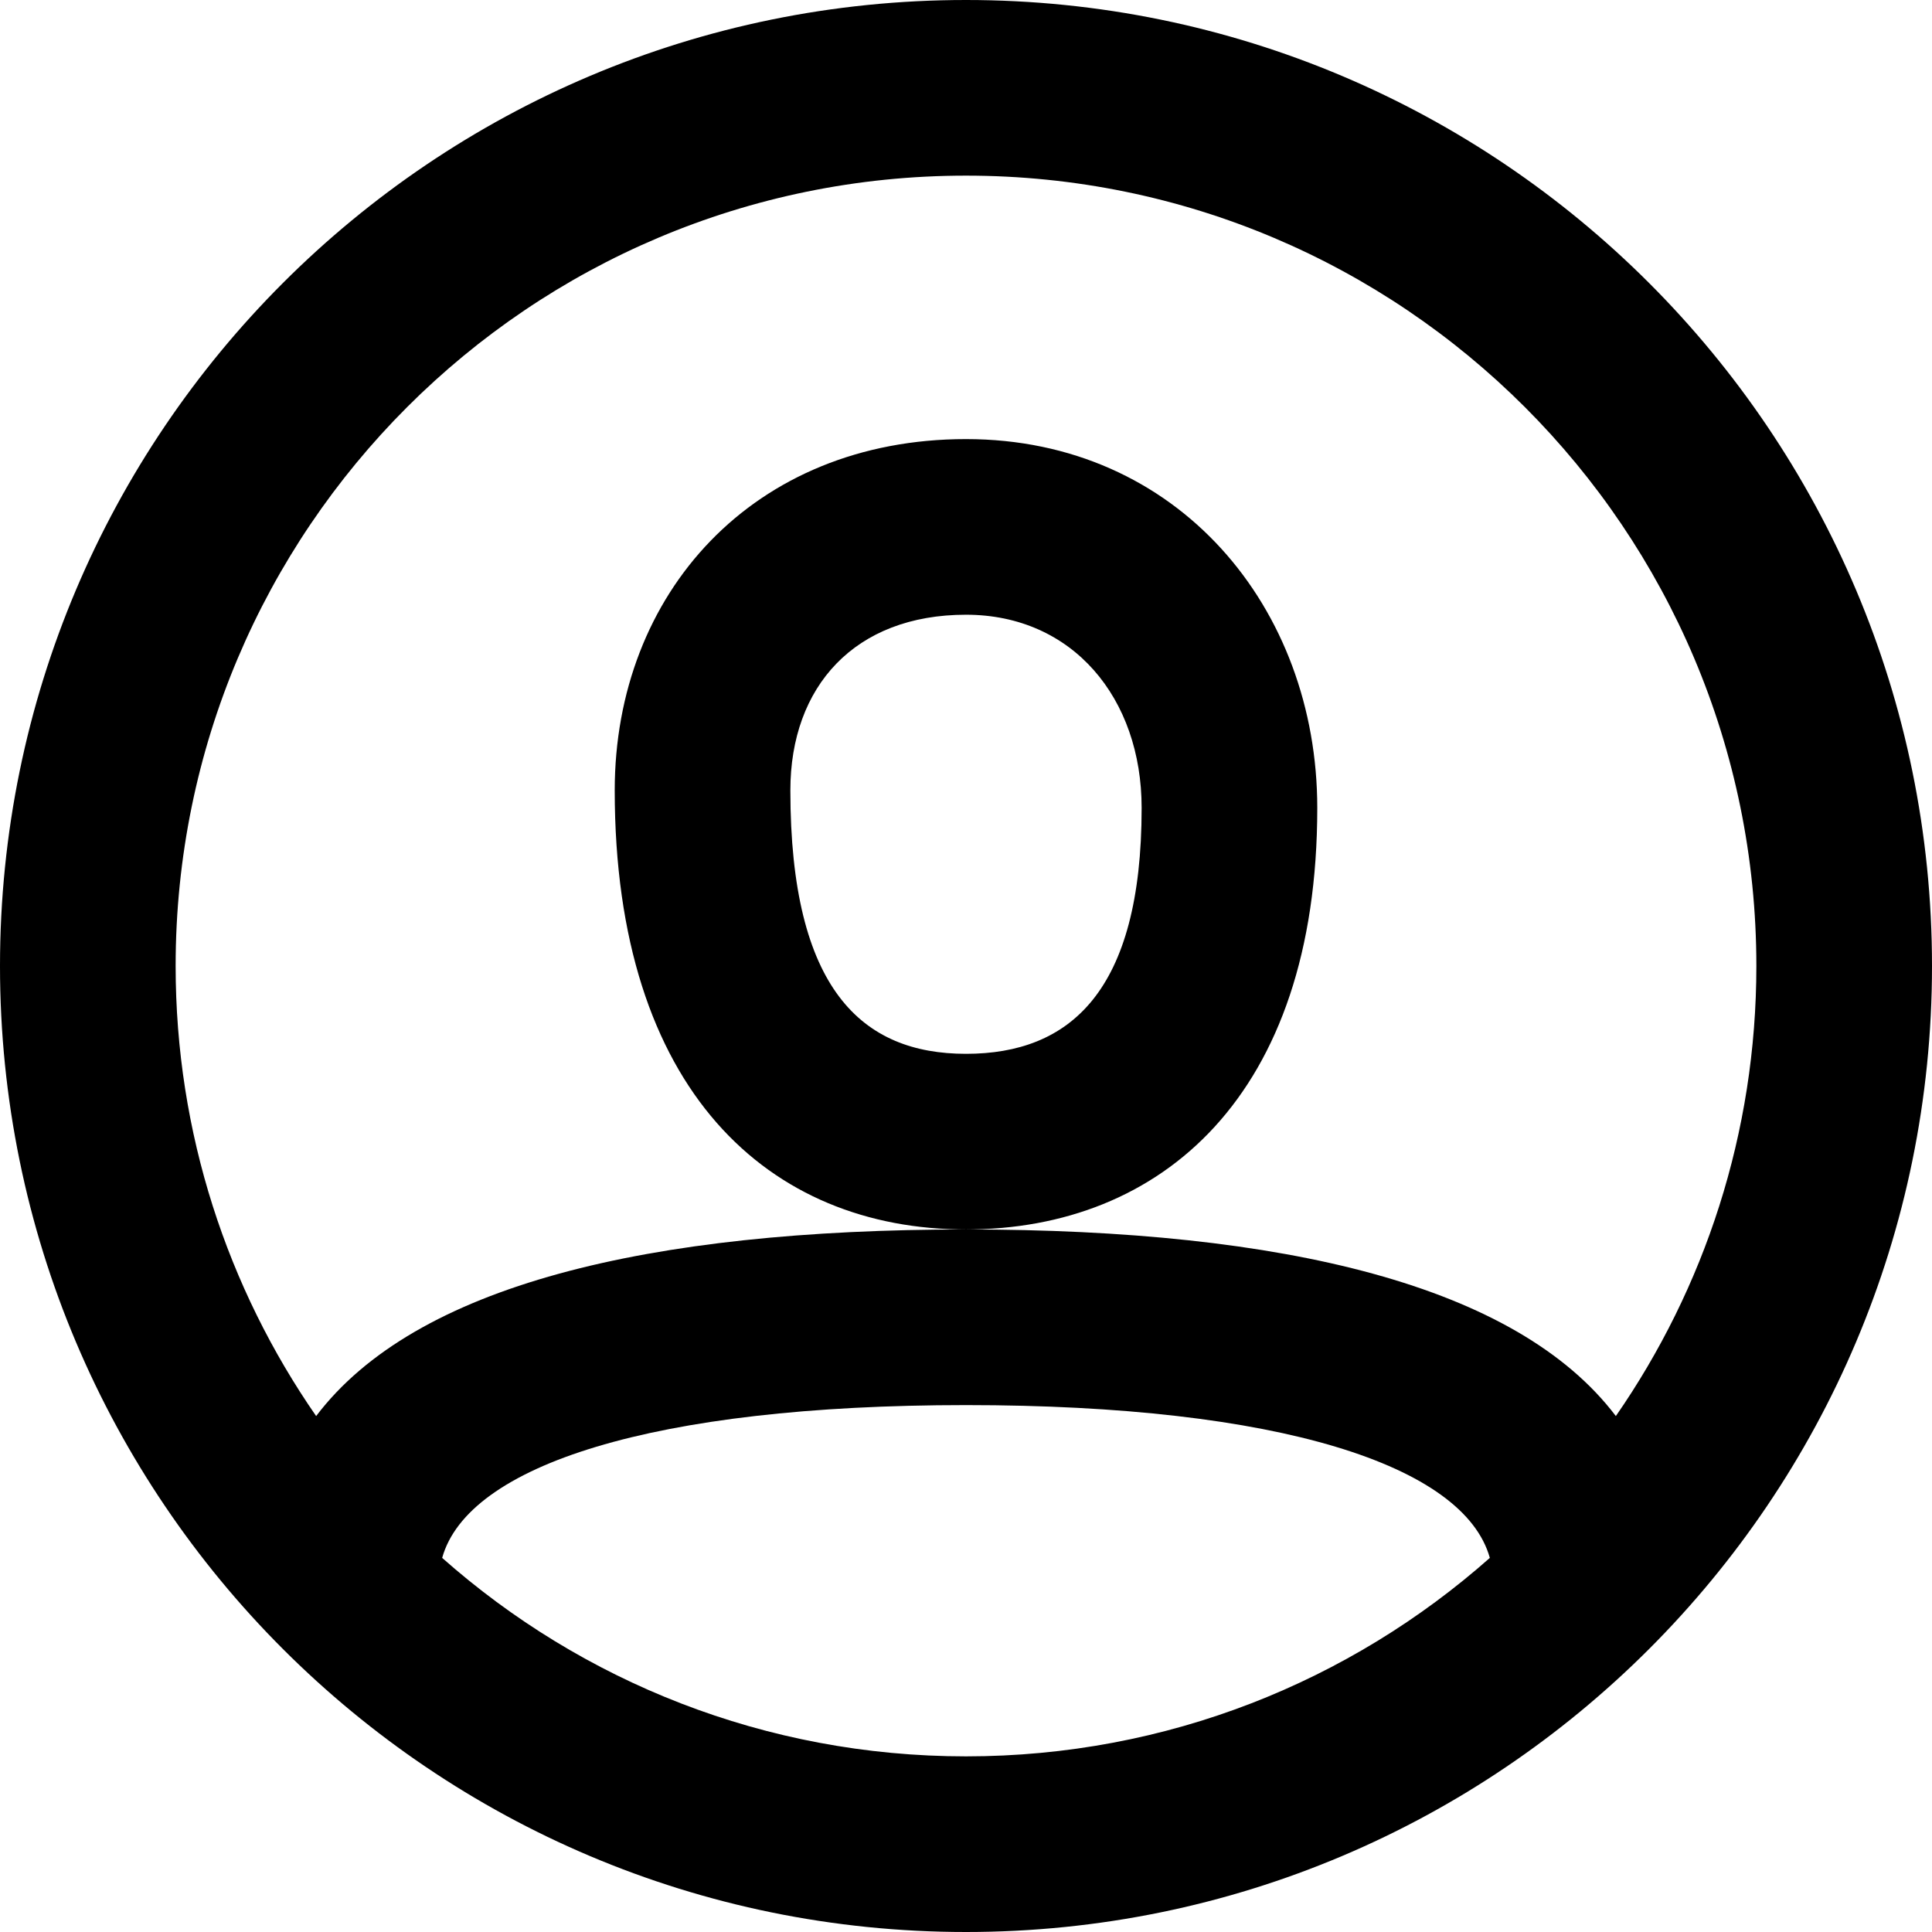 <svg width="22" height="22" viewBox="0 0 22 22" fill="none" xmlns="http://www.w3.org/2000/svg" xmlns:xlink="http://www.w3.org/1999/xlink">

    <defs/>
    <path id="Vector" d="M11 22C4.926 22 0 17.075 0 11C0 4.925 4.926 0 11 0C17.074 0 22 4.925 22 11C22 17.075 17.074 22 11 22ZM18.4 16.125C19.408 14.67 20 12.904 20 11C20 6.029 15.971 2 11 2C6.029 2 2 6.029 2 11C2 12.904 2.592 14.67 3.6 16.125C4.727 14.638 7.371 14 11 14C14.629 14 17.273 14.638 18.4 16.125ZM16.965 17.74C16.672 16.687 14.57 16 11 16C7.43 16 5.328 16.687 5.035 17.74C6.623 19.146 8.713 20 11 20C13.289 20 15.377 19.146 16.965 17.74ZM11 14C8.762 14 7 12.427 7 9C7 6.756 8.578 5 11 5C13.414 5 15 6.922 15 9.2C15 12.48 13.219 14 11 14ZM9 9C9 11.269 9.818 12 11 12C12.178 12 13 11.298 13 9.2C13 7.95 12.215 7 11 7C9.734 7 9 7.816 9 9Z" fill="#000" fill-opacity="1" fill-rule="evenodd"/>
<!--    <path id="Vector" d="M11 22C4.92578 22 0 17.0751 0 11C0 4.92493 4.92578 0 11 0C17.0742 0 22 4.92493 22 11C22 17.0751 17.0742 22 11 22ZM18.4004 16.1246C19.4082 14.6703 20 12.9042 20 11C20 6.02942 15.9707 2 11 2C6.0293 2 2 6.02942 2 11C2 12.9042 2.5918 14.6703 3.59961 16.1246C4.72656 14.6381 7.37109 14 11 14C14.6289 14 17.2734 14.6381 18.4004 16.1246ZM16.9648 17.7397C16.6719 16.6874 14.5703 16 11 16C7.42969 16 5.32812 16.6874 5.03516 17.7397C6.62305 19.1462 8.71289 20 11 20C13.2891 20 15.377 19.1462 16.9648 17.7397ZM11 14C8.76172 14 7 12.4274 7 9C7 6.75574 8.57812 5 11 5C13.4141 5 15 6.92163 15 9.19995C15 12.4796 13.2188 14 11 14ZM9 9C9 11.2693 9.81836 12 11 12C12.1777 12 13 11.2983 13 9.19995C13 7.95044 12.2148 7 11 7C9.73438 7 9 7.8158 9 9Z" fill="#4173F2" fill-opacity="1.000000" fill-rule="evenodd"/>-->
</svg>

